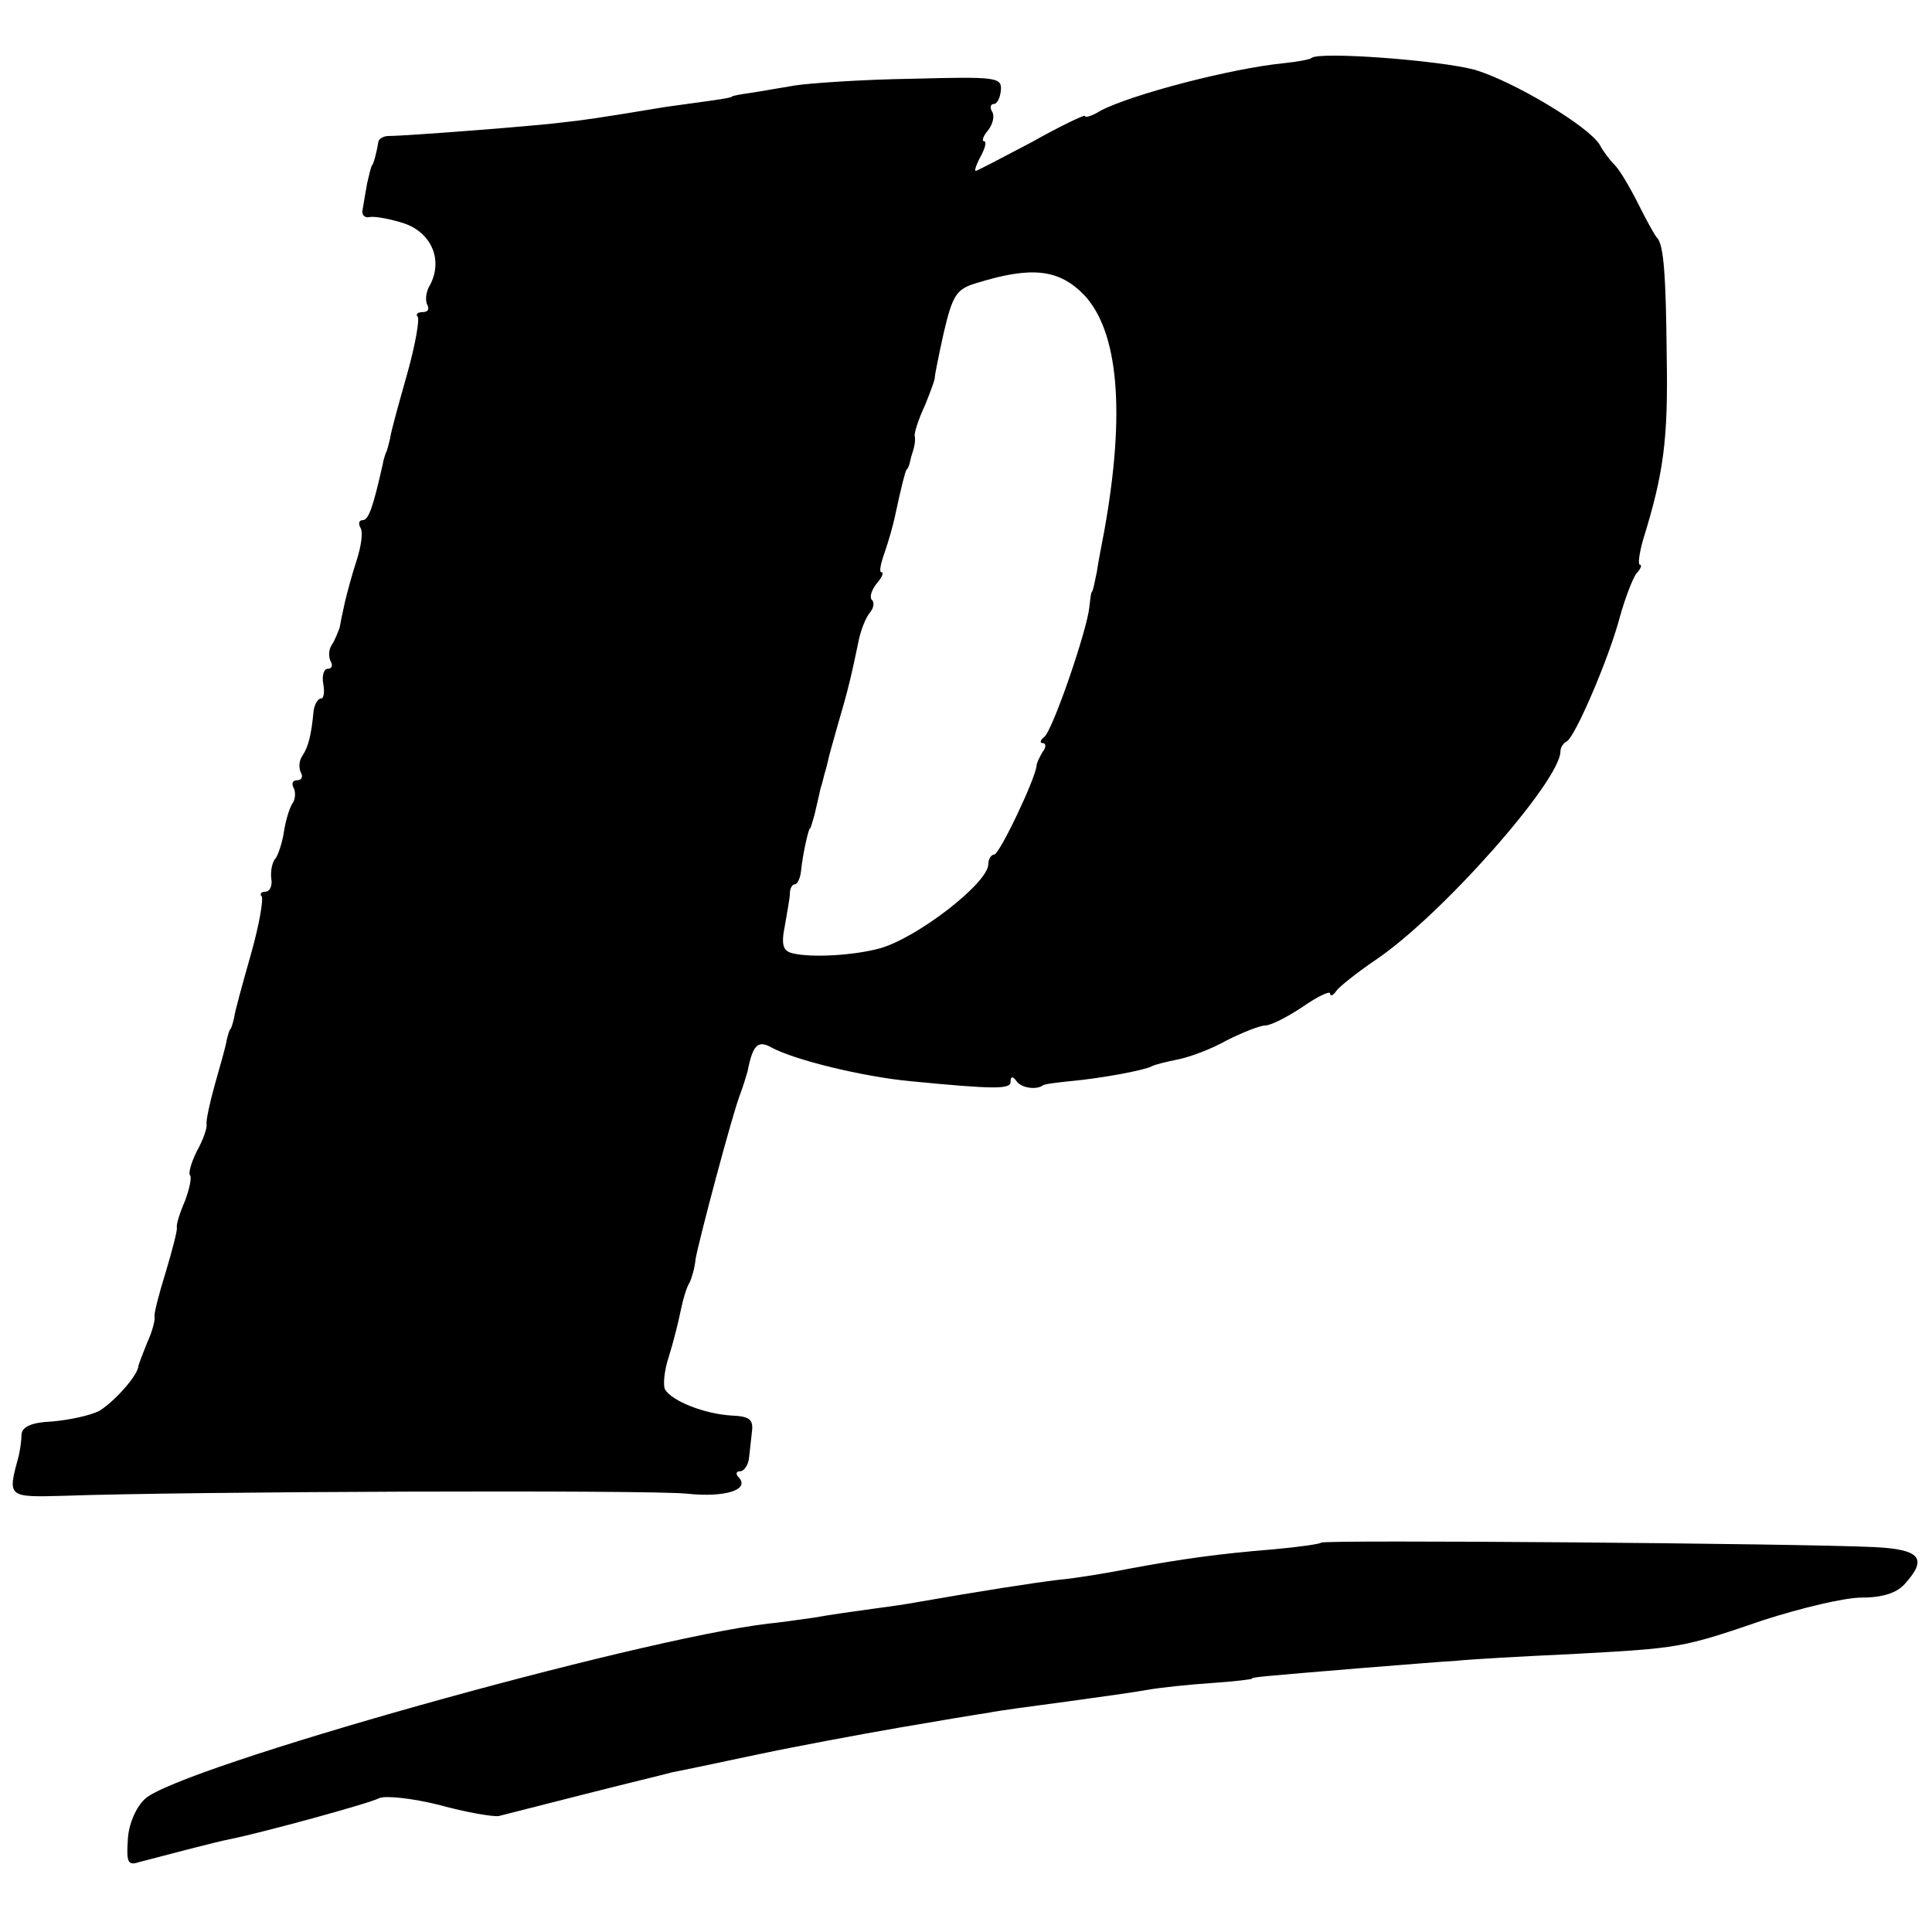 <?xml version="1.0" standalone="no"?>
<!DOCTYPE svg PUBLIC "-//W3C//DTD SVG 20010904//EN"
 "http://www.w3.org/TR/2001/REC-SVG-20010904/DTD/svg10.dtd">
<svg version="1.0" xmlns="http://www.w3.org/2000/svg"
 width="260pt" height="260pt" viewBox="0 0 260 260"
 preserveAspectRatio="xMidYMid meet">
<g transform="translate(0,260) scale(0.1,-0.1)"
fill="#000000" stroke="none">
<path d="M1765 2522 c-2 -2 -18 -5 -37 -7 -71 -7 -205 -42 -247 -64 -11 -7
-21 -10 -21 -7 0 2 -32 -13 -71 -35 -40 -21 -74 -39 -76 -39 -2 0 1 9 7 20 6
11 8 20 4 20 -3 0 -1 7 6 15 6 8 9 19 5 25 -3 5 -2 10 2 10 5 0 9 8 10 19 1
17 -6 18 -120 15 -67 -1 -138 -6 -157 -9 -19 -3 -46 -8 -60 -10 -14 -2 -25 -4
-25 -5 0 -1 -11 -3 -25 -5 -14 -2 -43 -6 -65 -9 -84 -14 -111 -18 -140 -21
-29 -4 -208 -18 -232 -18 -7 0 -14 -4 -14 -9 -2 -12 -6 -28 -8 -30 -2 -2 -4
-13 -7 -25 -2 -12 -5 -28 -6 -35 -2 -7 3 -12 10 -10 8 1 29 -3 47 -9 36 -13
51 -49 34 -82 -6 -9 -7 -22 -4 -27 3 -6 1 -10 -6 -10 -7 0 -10 -3 -7 -6 3 -3
-3 -38 -14 -77 -11 -39 -22 -78 -23 -87 -2 -8 -4 -17 -6 -20 -1 -3 -3 -9 -4
-15 -13 -58 -19 -75 -27 -75 -5 0 -6 -5 -3 -10 4 -6 1 -25 -5 -44 -6 -18 -13
-44 -16 -57 -3 -13 -6 -28 -7 -34 -2 -5 -6 -16 -10 -22 -5 -7 -5 -17 -2 -23 3
-5 2 -10 -4 -10 -5 0 -8 -9 -6 -20 2 -11 1 -20 -3 -20 -4 0 -9 -8 -10 -17 -3
-32 -7 -48 -15 -60 -5 -7 -5 -17 -2 -23 3 -5 1 -10 -5 -10 -6 0 -8 -4 -5 -10
3 -5 3 -16 -2 -22 -4 -7 -9 -24 -11 -38 -2 -13 -7 -29 -11 -35 -5 -5 -7 -18
-6 -27 2 -10 -2 -18 -8 -18 -5 0 -8 -3 -5 -6 3 -3 -3 -38 -14 -77 -11 -39 -22
-78 -23 -87 -2 -8 -4 -15 -5 -15 -1 0 -3 -7 -5 -15 -1 -8 -9 -35 -16 -60 -7
-25 -12 -49 -11 -53 1 -4 -4 -20 -13 -36 -8 -16 -12 -31 -9 -33 2 -3 -1 -18
-7 -34 -7 -16 -12 -32 -11 -36 1 -3 -6 -30 -15 -60 -9 -29 -16 -56 -15 -60 1
-4 -3 -20 -10 -35 -6 -15 -12 -30 -12 -33 -3 -14 -34 -48 -53 -59 -12 -6 -40
-12 -63 -14 -27 -1 -40 -7 -41 -17 0 -8 -2 -22 -4 -30 -15 -55 -15 -55 60 -53
166 6 785 8 838 3 55 -6 88 6 70 23 -3 4 -2 7 3 7 5 0 11 8 12 18 1 9 3 26 4
36 2 16 -4 20 -27 21 -36 2 -80 19 -90 35 -3 6 -1 26 5 44 6 19 13 47 16 62 3
15 8 32 12 38 3 6 7 20 8 31 3 20 50 198 61 225 3 8 7 21 9 28 7 36 14 42 31
33 30 -17 124 -40 188 -46 113 -11 135 -11 135 -1 0 8 3 8 8 1 6 -9 26 -12 35
-6 1 2 18 4 37 6 44 4 101 15 110 20 3 2 19 6 34 9 16 3 46 14 67 26 22 11 45
20 52 20 7 0 29 11 50 25 20 14 37 22 37 18 0 -4 4 -3 8 3 4 6 28 25 53 42 88
59 249 241 249 281 0 5 4 11 8 13 11 4 58 114 72 168 7 25 17 51 22 58 6 6 8
12 5 12 -3 0 -1 15 4 33 28 90 34 136 32 247 -1 109 -4 151 -13 160 -3 3 -14
23 -25 45 -11 22 -25 46 -32 53 -7 7 -16 19 -20 27 -15 25 -115 85 -168 101
-48 13 -210 25 -220 16z m-306 -319 c46 -49 56 -157 27 -318 -3 -16 -8 -41
-10 -55 -3 -14 -5 -26 -7 -27 -1 -2 -2 -11 -3 -20 -3 -31 -50 -168 -61 -175
-5 -4 -6 -8 -2 -8 5 0 5 -6 0 -12 -4 -7 -8 -15 -8 -18 -1 -17 -50 -120 -57
-120 -4 0 -8 -6 -8 -13 0 -25 -94 -98 -145 -113 -36 -10 -93 -13 -118 -7 -13
3 -16 11 -11 36 3 18 7 38 7 45 0 6 3 12 7 12 3 0 7 8 8 18 2 21 10 57 12 57
1 0 3 8 6 18 2 9 6 25 8 35 3 9 5 19 6 22 1 3 3 10 4 15 1 6 8 30 15 55 13 44
17 62 27 110 3 13 9 29 15 36 5 6 6 14 2 17 -3 4 0 13 7 22 7 8 10 15 6 15 -3
0 -1 11 4 25 5 14 12 38 15 53 8 37 13 57 15 60 2 1 4 7 5 12 1 6 4 13 5 18 1
4 2 10 1 15 -1 4 5 23 14 42 8 20 14 36 13 38 0 1 5 28 12 59 12 51 17 59 44
67 74 23 111 19 145 -16z"/>
<path d="M1778 524 c-2 -2 -31 -6 -64 -9 -74 -6 -124 -13 -194 -26 -30 -6 -73
-13 -95 -15 -34 -4 -110 -16 -190 -30 -10 -2 -37 -6 -60 -9 -22 -3 -58 -8 -80
-12 -22 -3 -49 -7 -61 -8 -178 -21 -795 -194 -839 -236 -12 -11 -22 -34 -23
-55 -2 -30 0 -35 15 -30 27 7 106 28 123 31 44 9 187 48 200 55 8 4 45 0 81
-9 36 -10 72 -16 80 -15 8 2 59 15 114 29 55 14 109 27 120 30 11 2 63 13 115
24 52 11 138 27 190 36 52 9 106 18 120 20 14 3 61 9 105 15 44 6 94 13 110
16 17 3 55 7 85 9 30 2 55 5 55 6 0 2 13 3 145 14 52 4 111 9 130 10 19 2 89
6 155 9 146 8 148 8 259 46 50 16 108 30 131 30 28 0 47 6 58 18 32 35 21 47
-41 50 -107 5 -740 10 -744 6z"/>
</g>
</svg>
